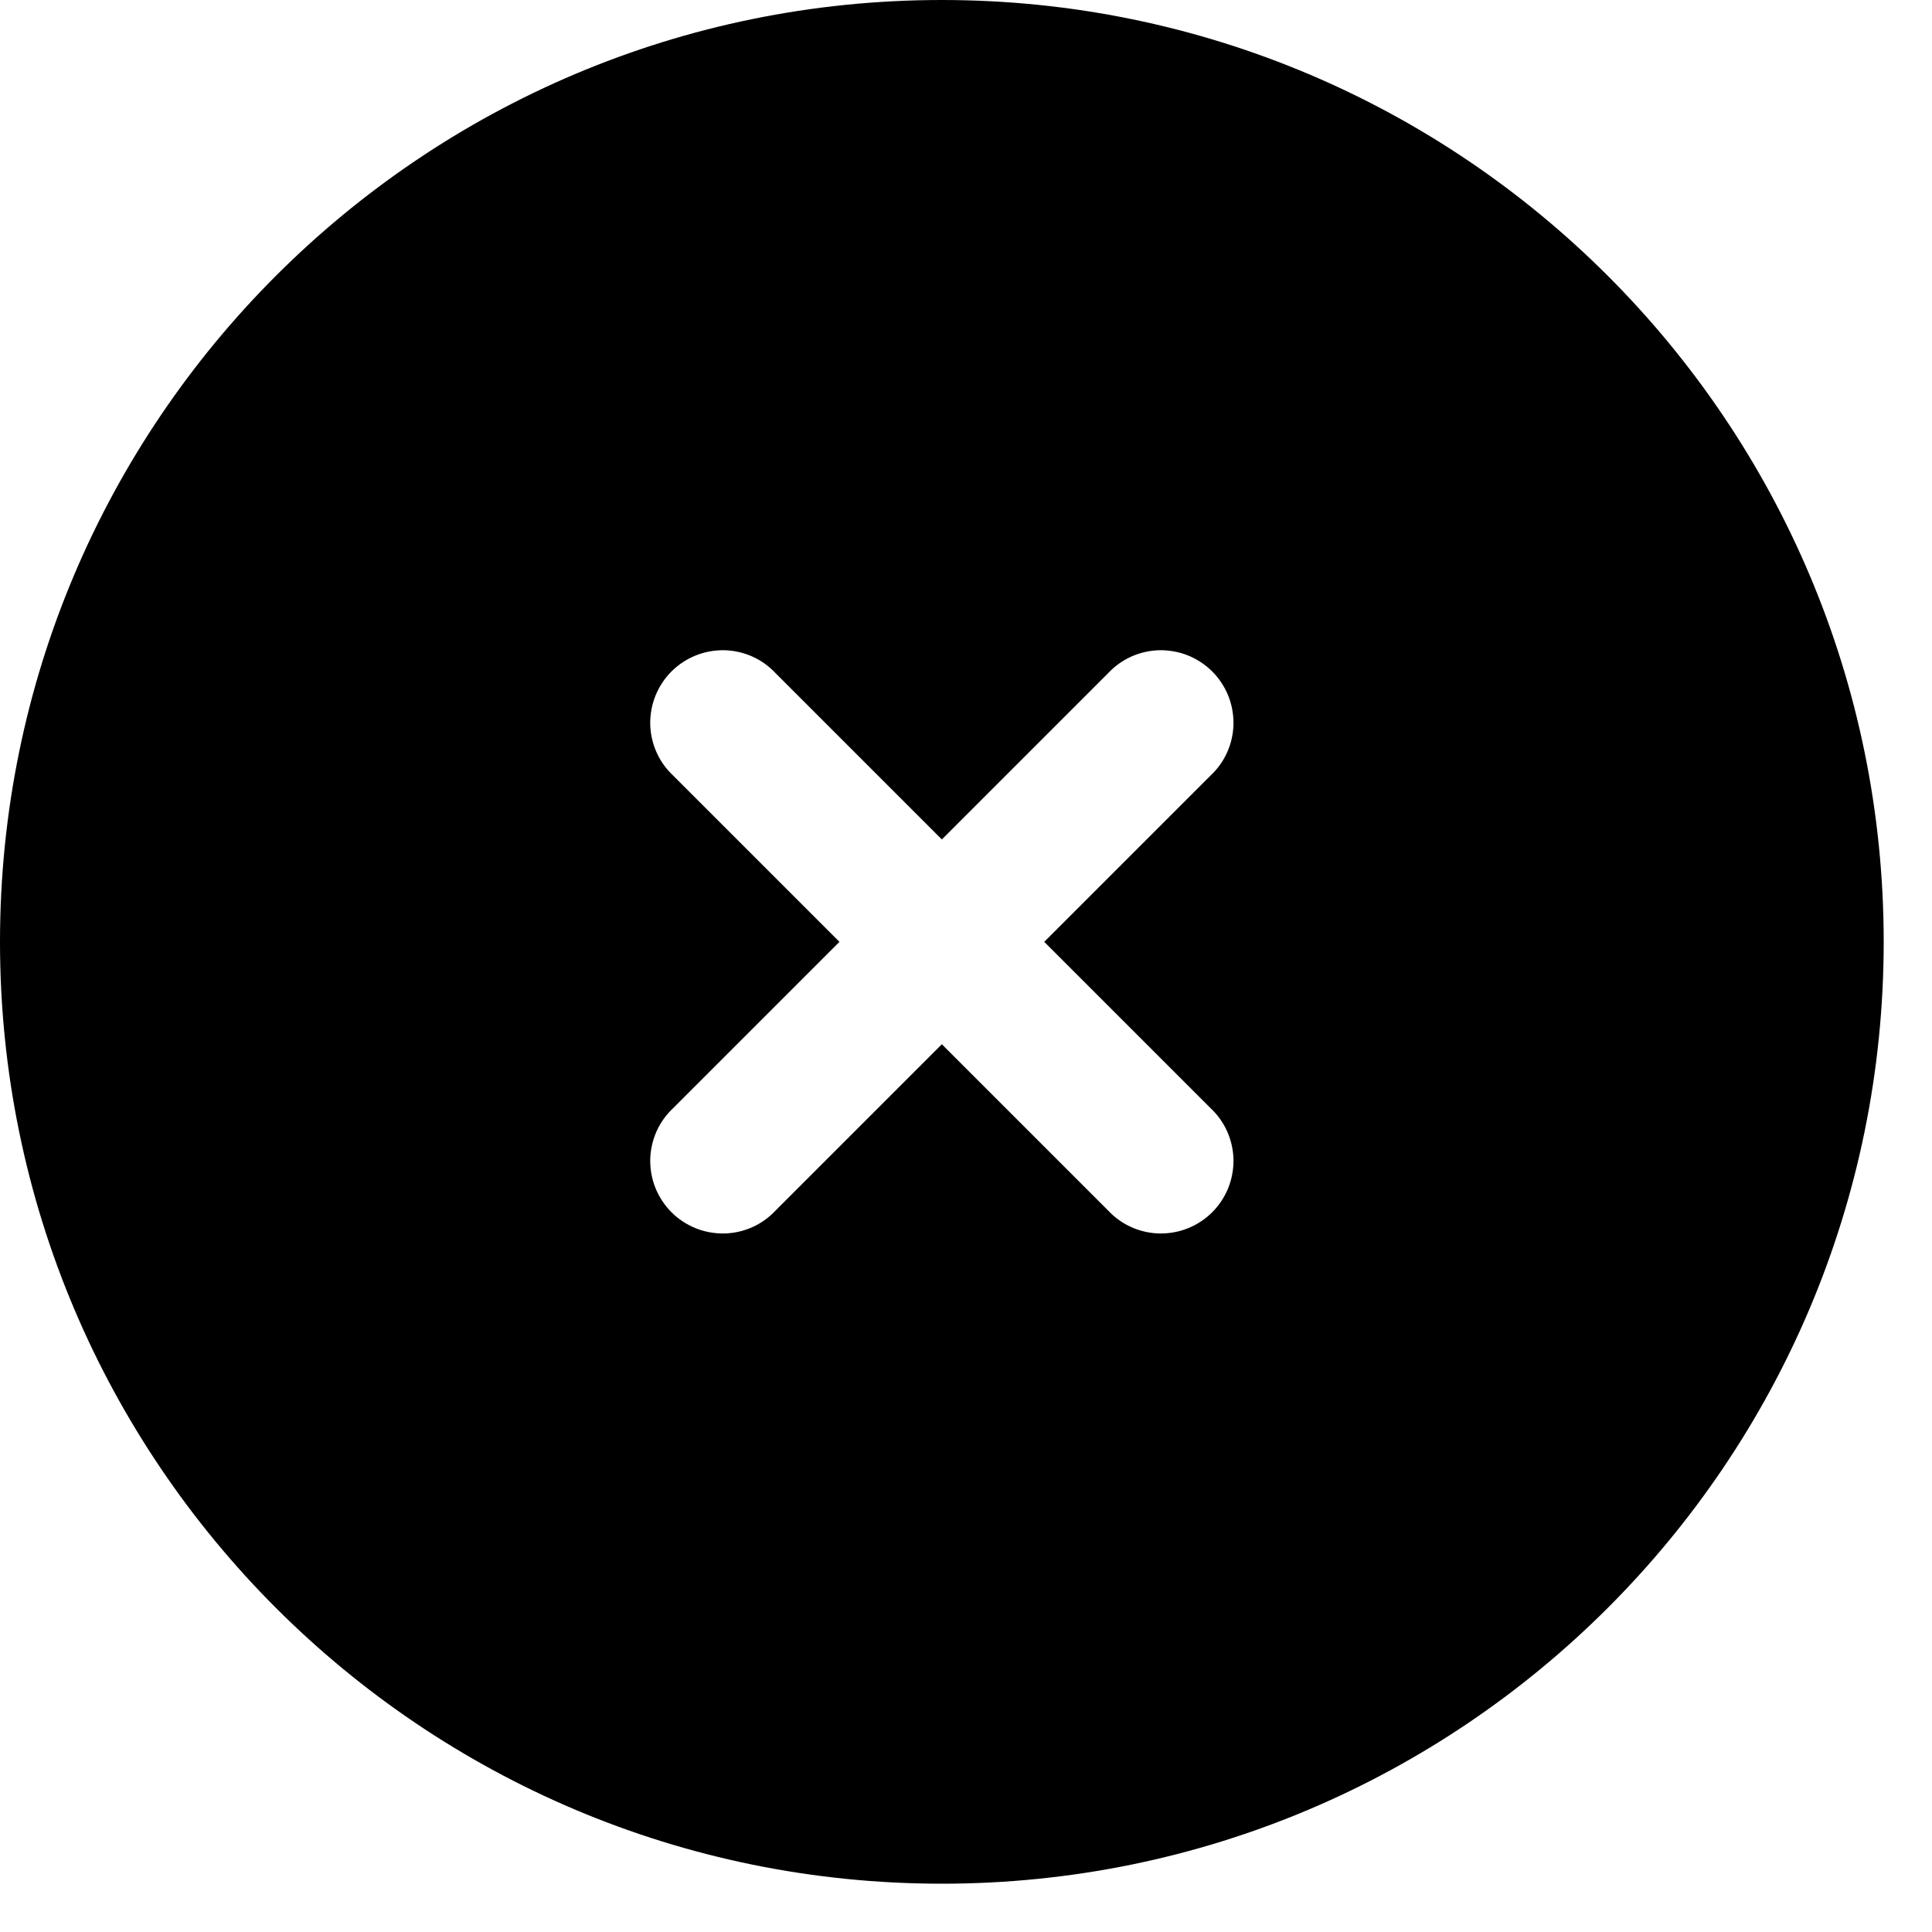 <svg width="20" height="20" viewBox="0 0 20 20" fill="none" xmlns="http://www.w3.org/2000/svg">
<path fill-rule="evenodd" clip-rule="evenodd" d="M9.75 0C4.365 0 0 4.365 0 9.75C0 15.135 4.365 19.5 9.75 19.5C15.135 19.5 19.5 15.135 19.5 9.75C19.5 4.365 15.135 0 9.75 0ZM8.03 6.97C7.961 6.896 7.879 6.837 7.787 6.796C7.695 6.755 7.595 6.733 7.495 6.731C7.394 6.73 7.294 6.748 7.2 6.786C7.107 6.824 7.022 6.88 6.951 6.951C6.88 7.022 6.824 7.107 6.786 7.2C6.748 7.294 6.73 7.394 6.731 7.495C6.733 7.595 6.755 7.695 6.796 7.787C6.837 7.879 6.896 7.961 6.97 8.03L8.69 9.75L6.97 11.47C6.896 11.539 6.837 11.621 6.796 11.713C6.755 11.806 6.733 11.905 6.731 12.005C6.73 12.106 6.748 12.206 6.786 12.3C6.824 12.393 6.88 12.478 6.951 12.549C7.022 12.62 7.107 12.676 7.2 12.714C7.294 12.752 7.394 12.77 7.495 12.769C7.595 12.767 7.695 12.745 7.787 12.704C7.879 12.663 7.961 12.604 8.03 12.53L9.75 10.81L11.47 12.53C11.539 12.604 11.621 12.663 11.713 12.704C11.806 12.745 11.905 12.767 12.005 12.769C12.106 12.77 12.206 12.752 12.3 12.714C12.393 12.676 12.478 12.62 12.549 12.549C12.62 12.478 12.676 12.393 12.714 12.3C12.752 12.206 12.77 12.106 12.769 12.005C12.767 11.905 12.745 11.806 12.704 11.713C12.663 11.621 12.604 11.539 12.53 11.47L10.81 9.75L12.53 8.03C12.604 7.961 12.663 7.879 12.704 7.787C12.745 7.695 12.767 7.595 12.769 7.495C12.77 7.394 12.752 7.294 12.714 7.2C12.676 7.107 12.62 7.022 12.549 6.951C12.478 6.88 12.393 6.824 12.3 6.786C12.206 6.748 12.106 6.73 12.005 6.731C11.905 6.733 11.806 6.755 11.713 6.796C11.621 6.837 11.539 6.896 11.47 6.97L9.75 8.69L8.03 6.97Z" fill="black"/>
</svg>
